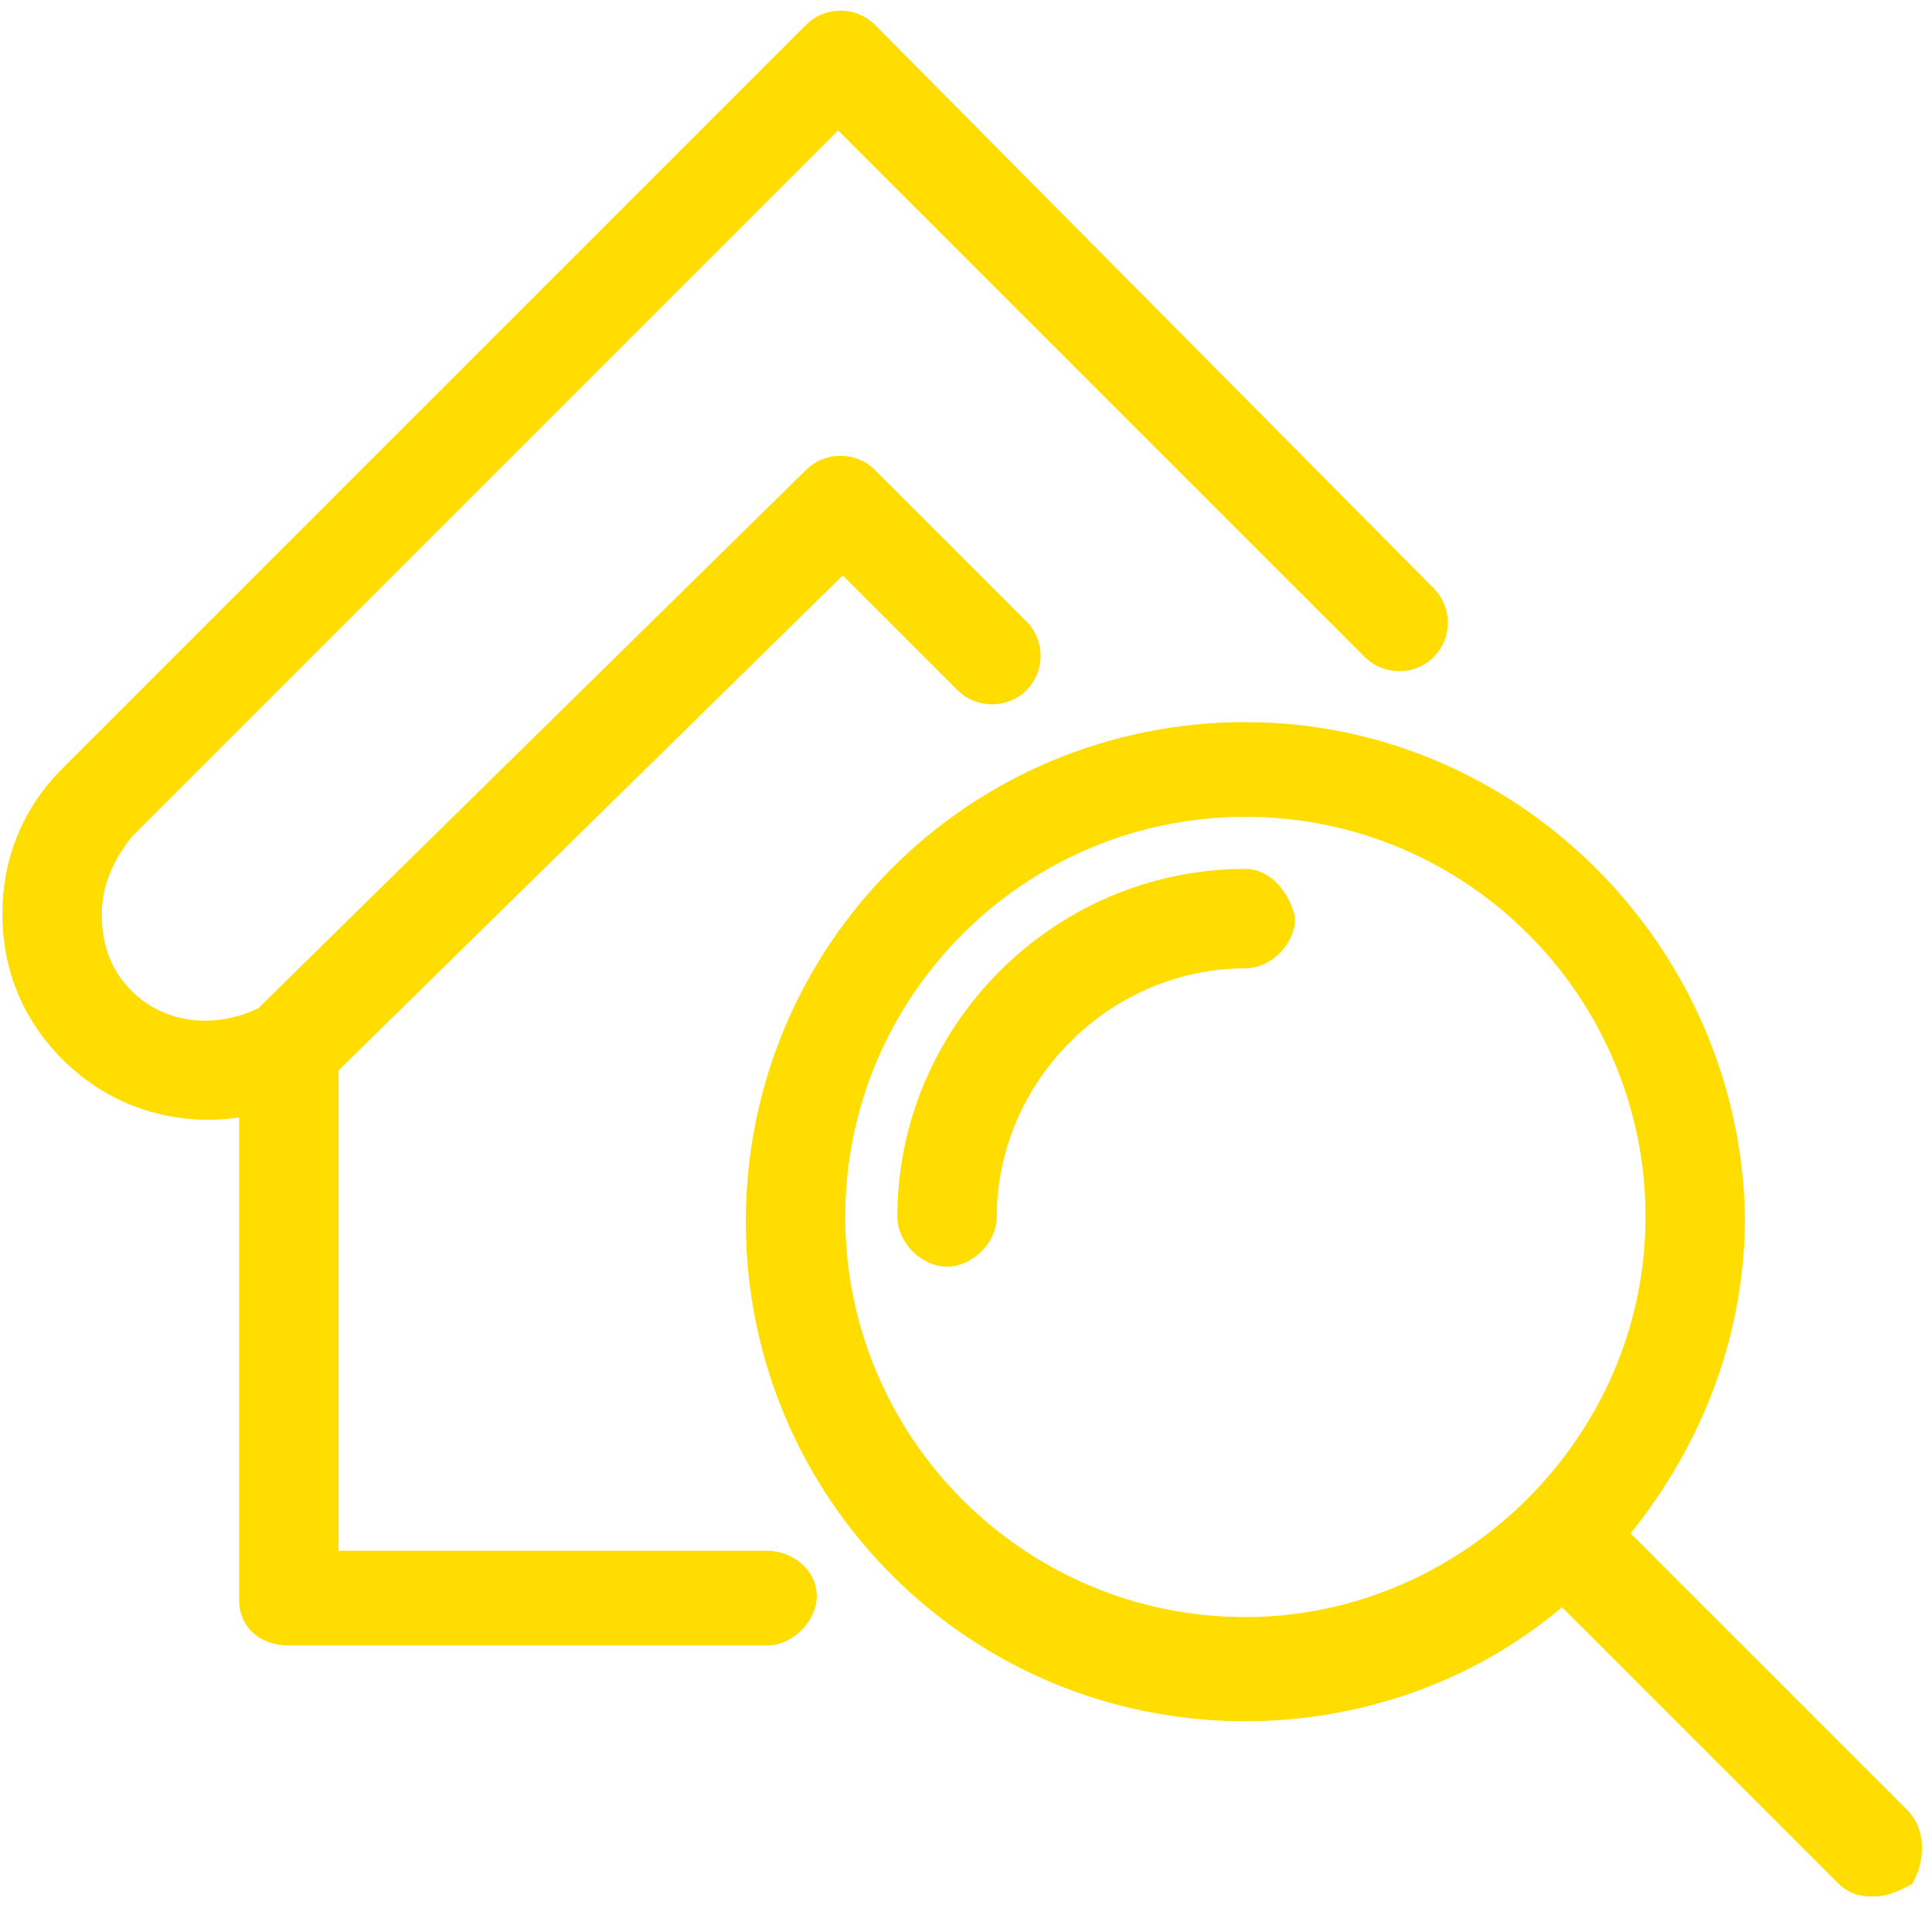 <?xml version="1.0" encoding="utf-8"?>
<!-- Generator: Adobe Illustrator 22.0.1, SVG Export Plug-In . SVG Version: 6.00 Build 0)  -->
<svg version="1.1" id="Layer_1" xmlns="http://www.w3.org/2000/svg" xmlns:xlink="http://www.w3.org/1999/xlink" x="0px" y="0px"
	 viewBox="0 0 40.8 40.3" style="enable-background:new 0 0 40.8 40.3;" xml:space="preserve">
<style type="text/css">
	.st0{fill:#FFDD00;stroke:#FFDD00;stroke-width:0.5;stroke-miterlimit:10;}
</style>
<g>
	<path class="st0" d="M16.2,33H6.9V22.5l10.9-10.7l2.6,2.6c0.3,0.3,0.8,0.3,1.1,0c0.3-0.3,0.3-0.8,0-1.1l-3.2-3.2
		c-0.3-0.3-0.8-0.3-1.1,0L5.6,21.5c-1,0.5-2.2,0.4-3-0.4c-0.5-0.5-0.7-1.1-0.7-1.8c0-0.7,0.3-1.3,0.7-1.8L17.7,2.4L29,13.7
		c0.3,0.3,0.8,0.3,1.1,0c0.3-0.3,0.3-0.8,0-1.1L18.3,0.7c-0.3-0.3-0.8-0.3-1.1,0L1.5,16.4c-0.8,0.8-1.2,1.8-1.2,2.9
		c0,1.1,0.4,2.1,1.2,2.9c1,1,2.4,1.4,3.8,1.1v10.5c0,0.4,0.3,0.7,0.8,0.7h10.1c0.4,0,0.8-0.4,0.8-0.8C17,33.3,16.6,33,16.2,33z"/>
	<path class="st0" d="M40.1,38.4l-6-6c1.5-1.8,2.5-4.1,2.5-6.7c-0.1-5.6-4.7-10.2-10.3-10.2c-5.7,0-10.3,4.6-10.3,10.3
		s4.6,10.3,10.3,10.3c2.5,0,4.9-0.9,6.7-2.5l6,6c0.2,0.2,0.4,0.2,0.6,0.2c0.2,0,0.4-0.1,0.6-0.2C40.4,39.2,40.4,38.7,40.1,38.4z
		 M26.3,34.4c-4.8,0-8.7-3.9-8.7-8.7s3.9-8.7,8.7-8.7s8.7,3.9,8.7,8.7S31,34.4,26.3,34.4z"/>
	<path class="st0" d="M26.3,18.6c-3.9,0-7.1,3.2-7.1,7.1c0,0.4,0.4,0.8,0.8,0.8s0.8-0.4,0.8-0.8c0-3,2.5-5.5,5.5-5.5
		c0.4,0,0.8-0.4,0.8-0.8C27,19,26.7,18.6,26.3,18.6z"/>
</g>
</svg>
